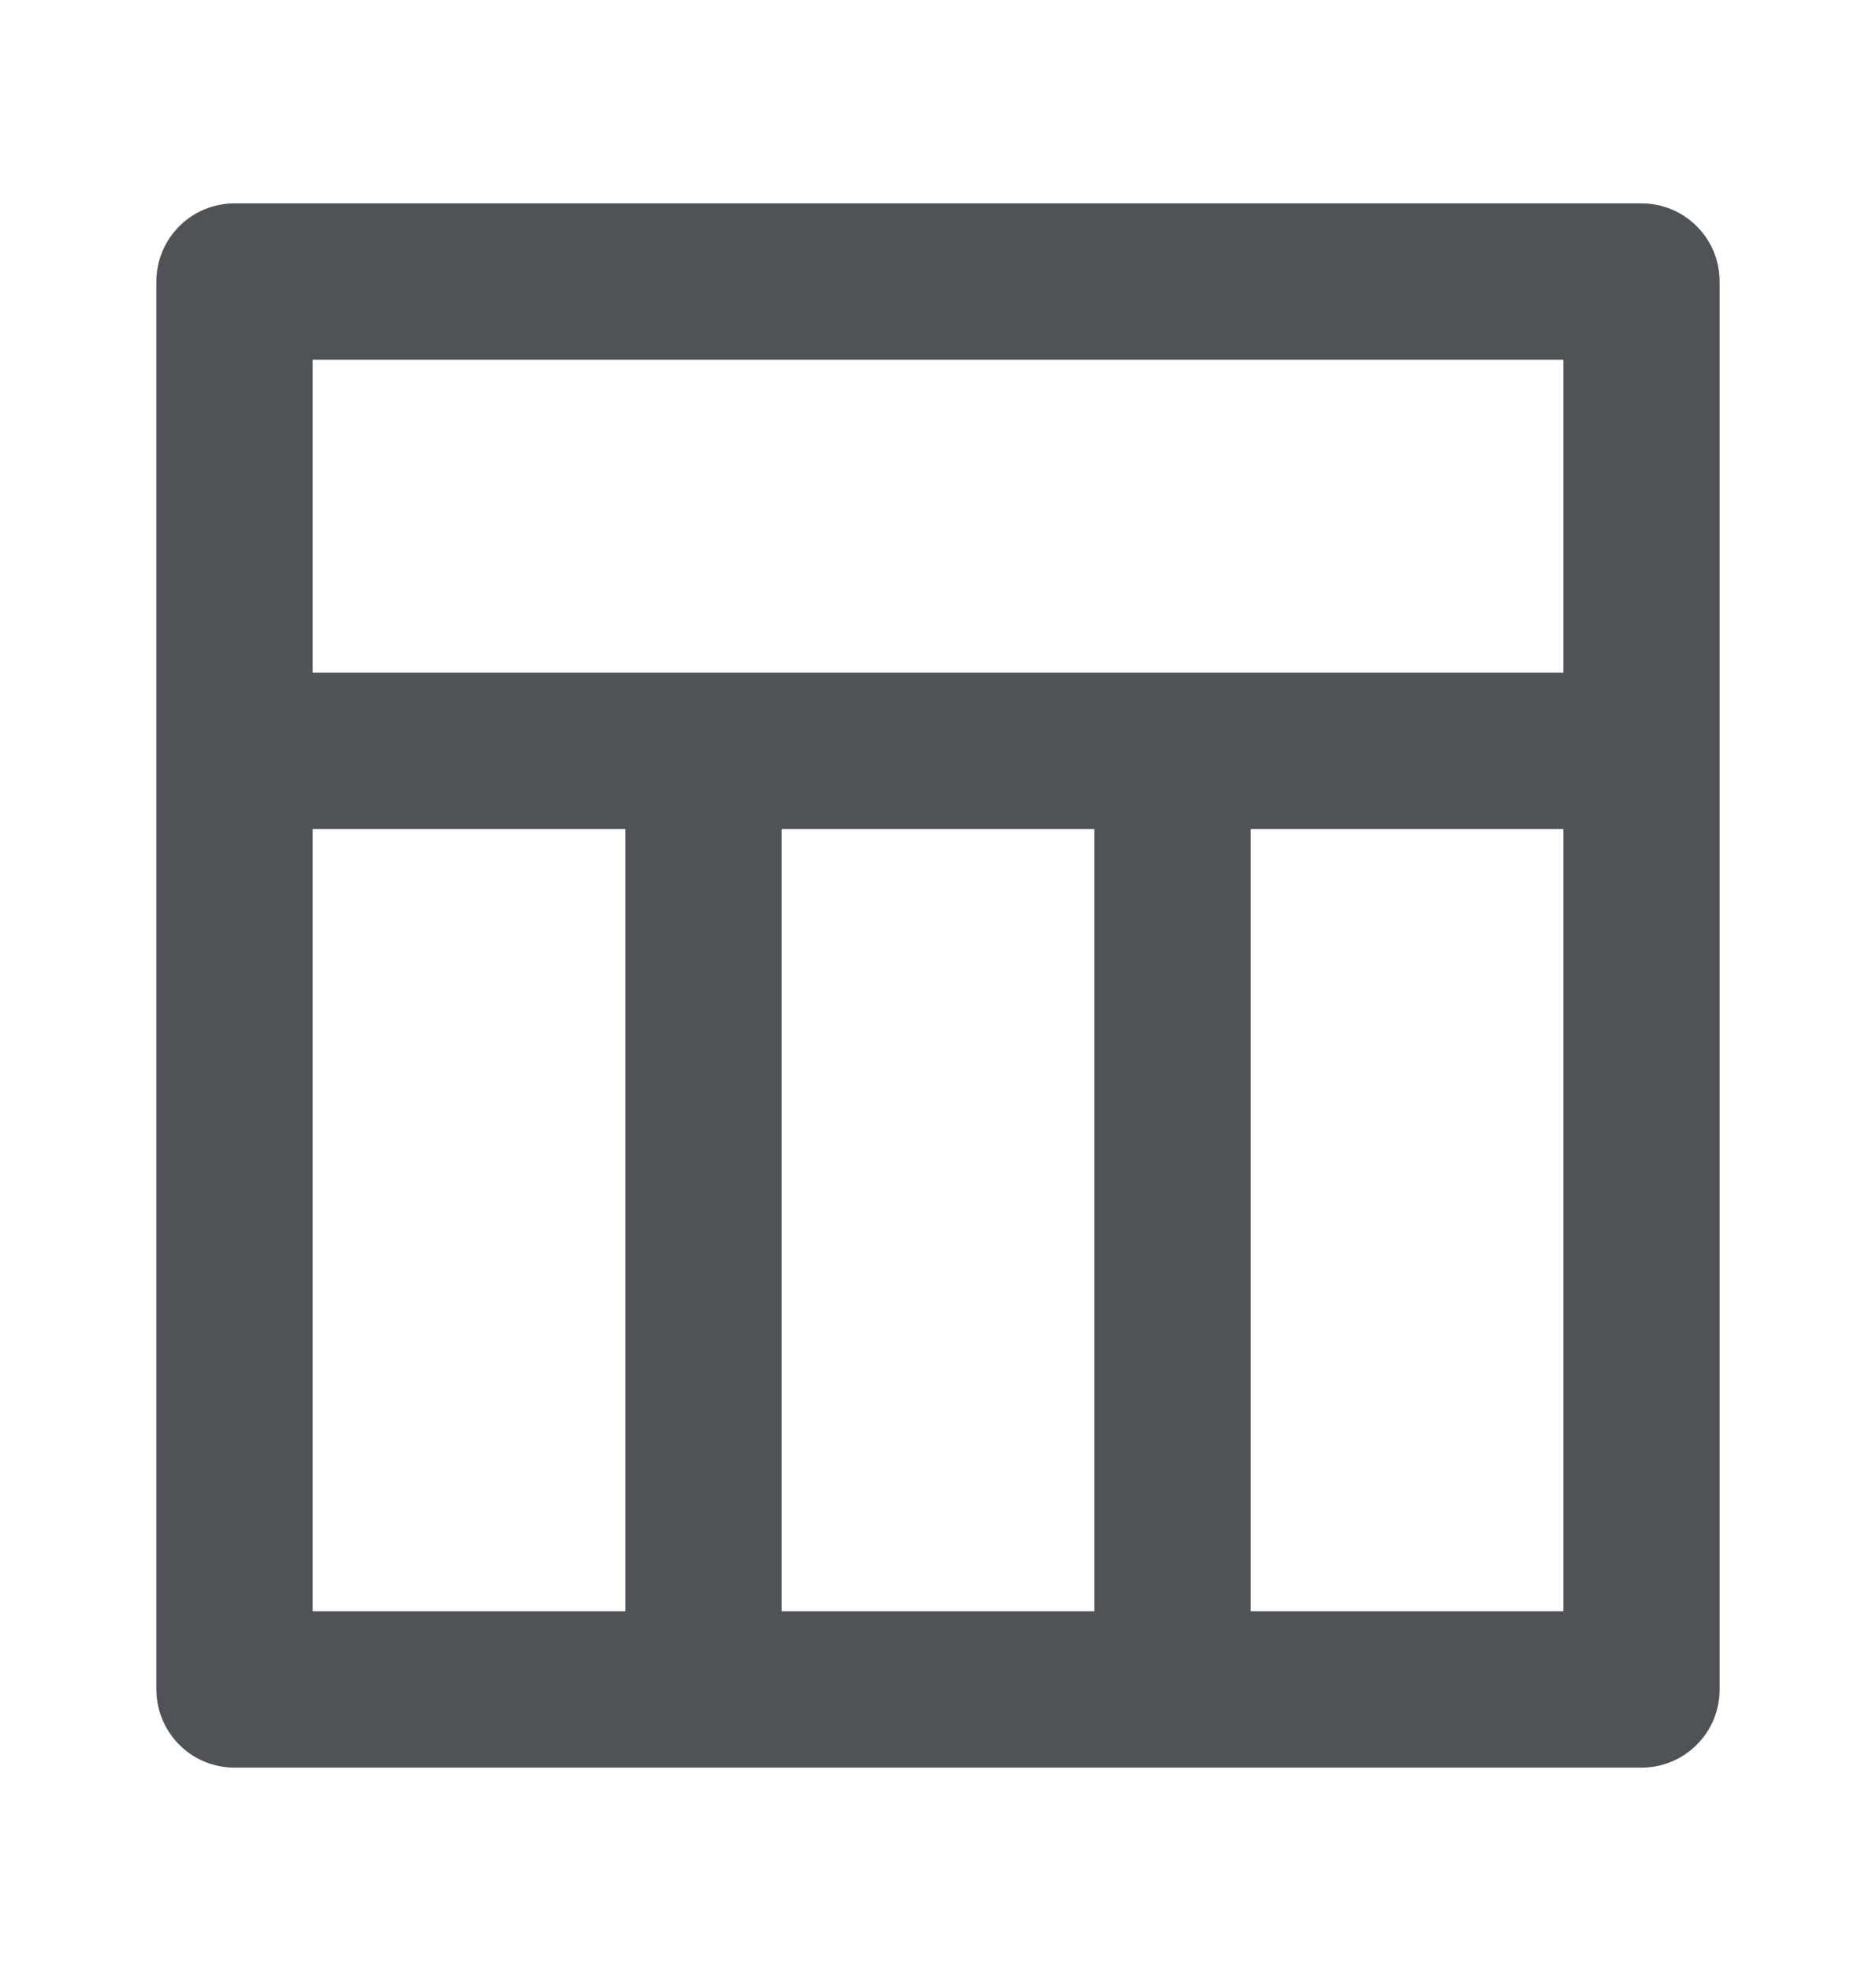 <svg id="gated-building" width="20" height="21" viewBox="0 0 20 21" fill="none" xmlns="http://www.w3.org/2000/svg">
  <path d="M17.5 2.167H2.5C2.279 2.167 2.067 2.254 1.911 2.411C1.755 2.567 1.667 2.779 1.667 3V18C1.667 18.221 1.755 18.433 1.911 18.589C2.067 18.746 2.279 18.833 2.5 18.833H17.5C17.721 18.833 17.933 18.746 18.089 18.589C18.246 18.433 18.333 18.221 18.333 18V3C18.333 2.779 18.246 2.567 18.089 2.411C17.933 2.254 17.721 2.167 17.5 2.167ZM6.667 17.167H3.333V8.833H6.667V17.167ZM11.667 17.167H8.333V8.833H11.667V17.167ZM16.667 17.167H13.333V8.833H16.667V17.167ZM16.667 7.167H3.333V3.833H16.667V7.167Z" fill="#4F5256"/>
</svg>
